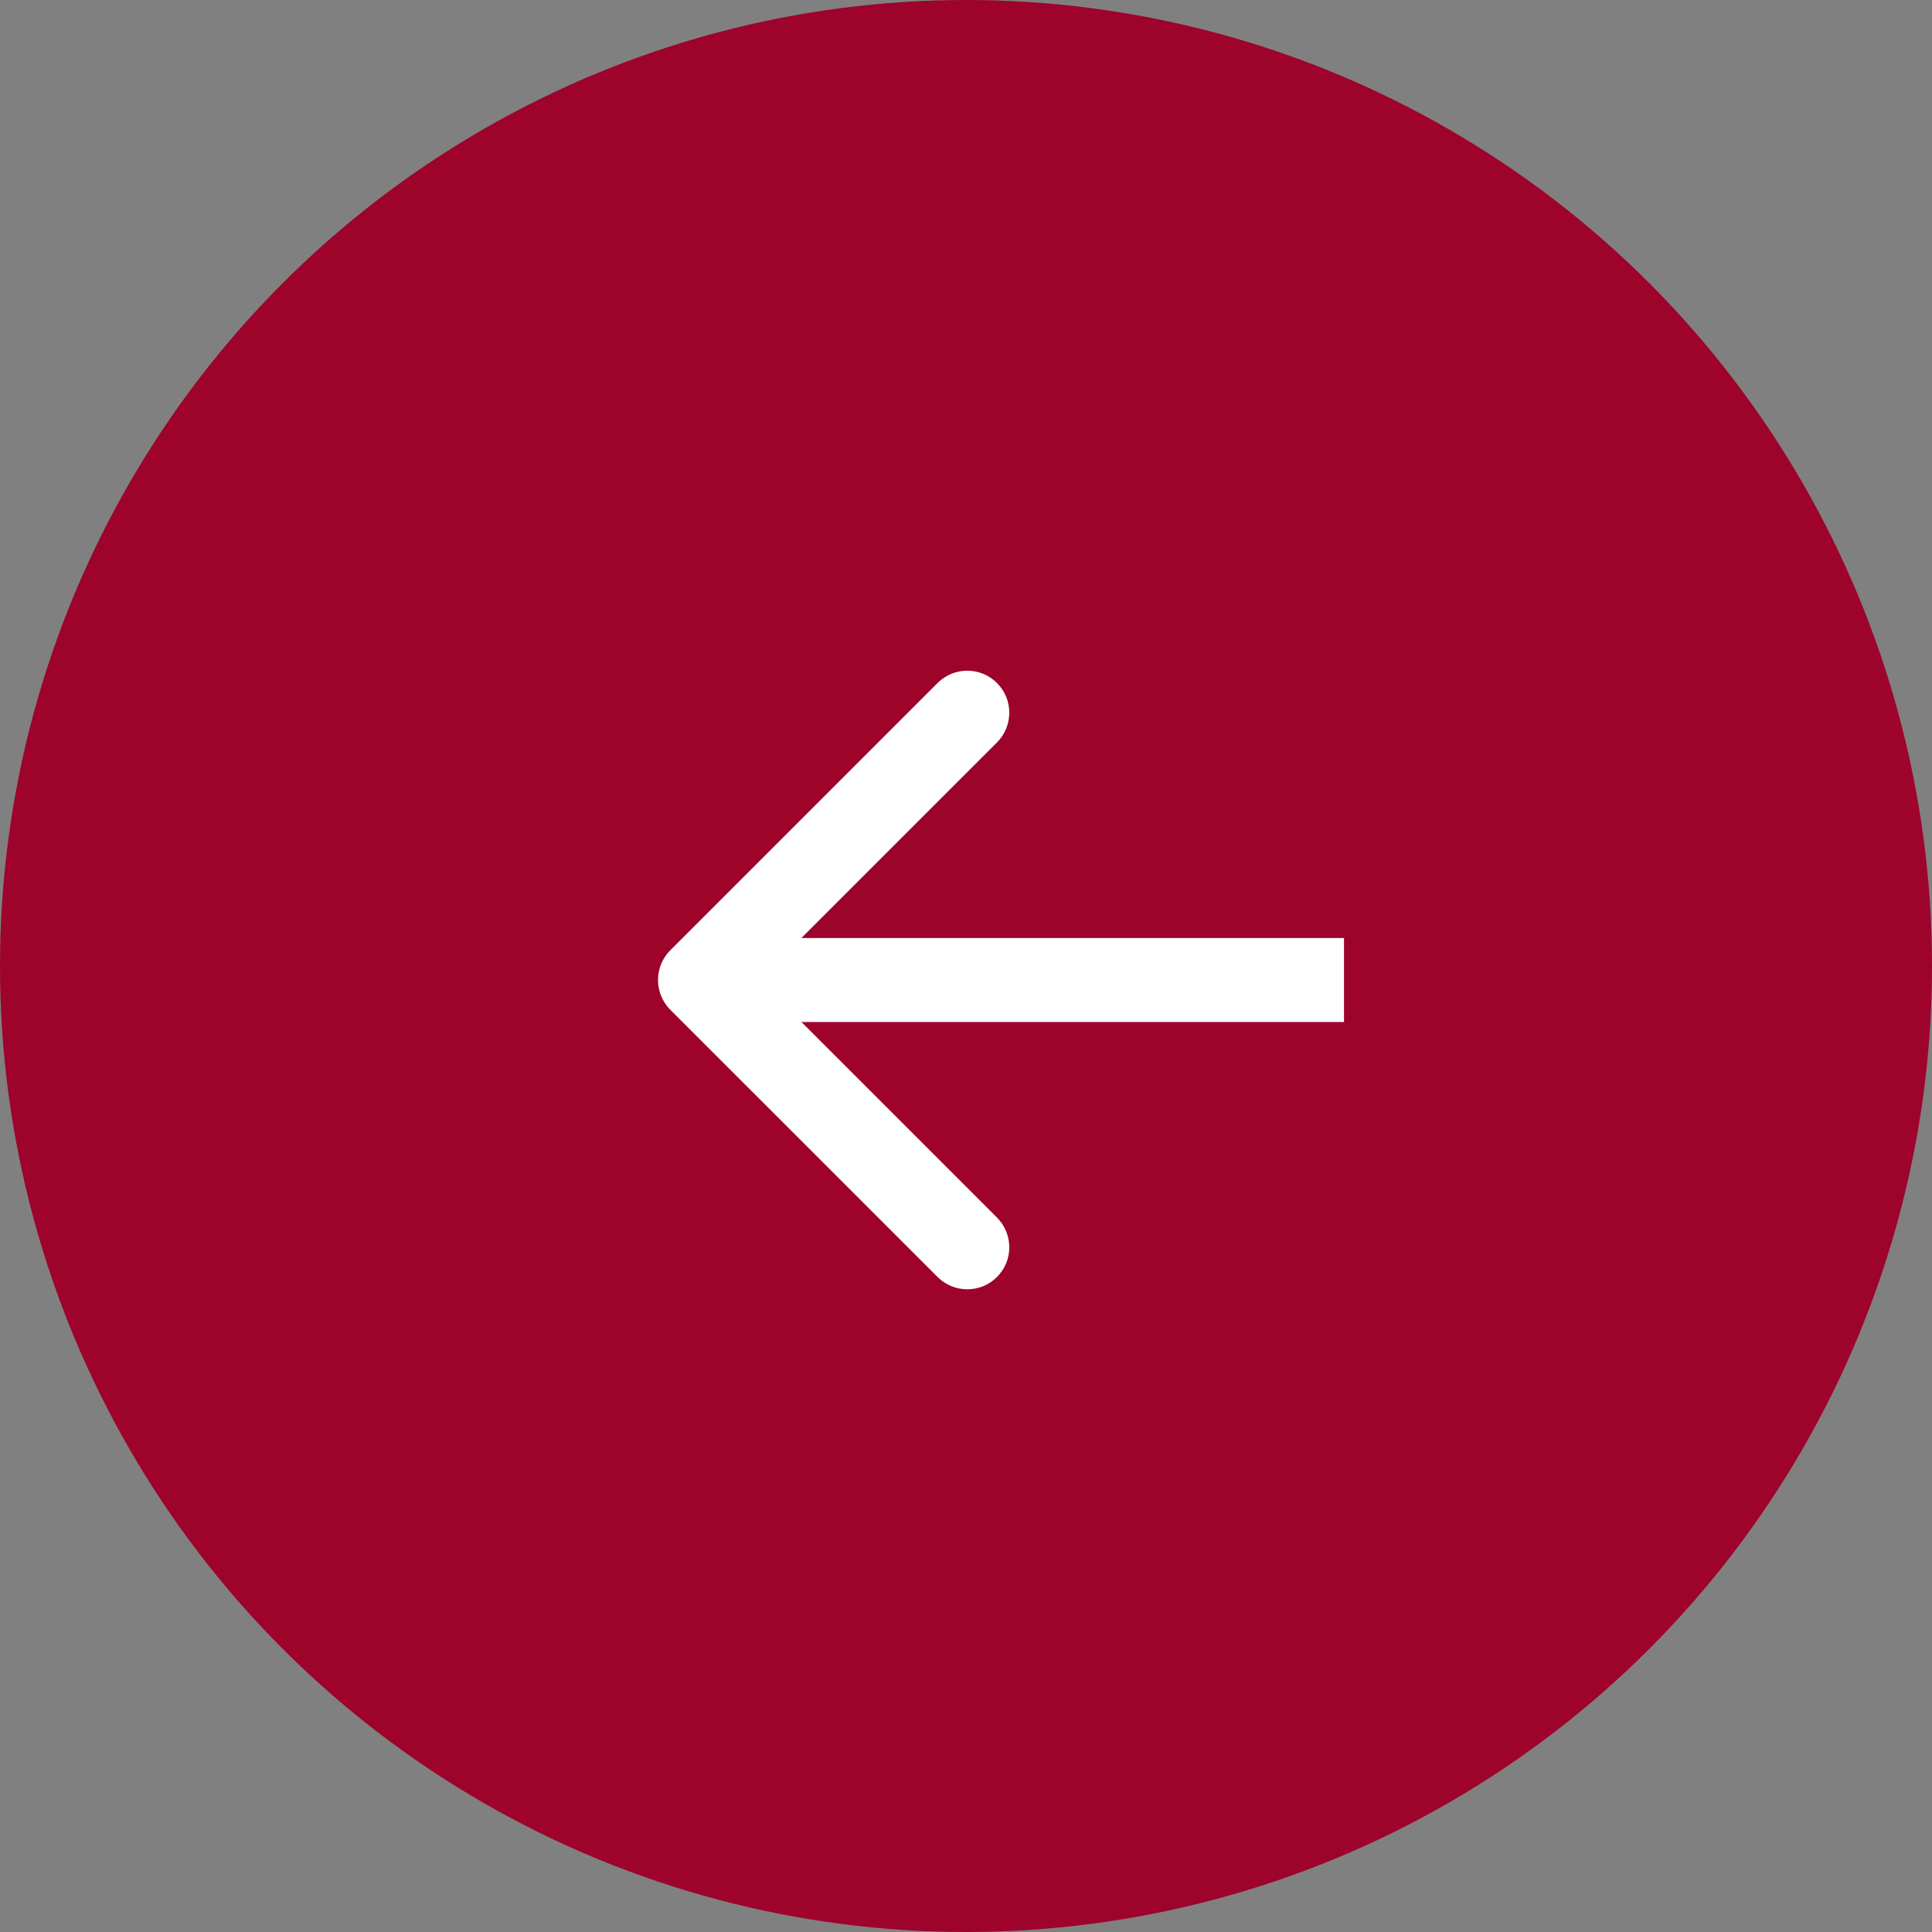 <?xml version="1.0" encoding="UTF-8"?> <svg xmlns="http://www.w3.org/2000/svg" width="69" height="69" viewBox="0 0 69 69" fill="none"><rect x="0" y="0" width="69" height="69" fill="#808080" stroke="none"/> <circle cx="34.5" cy="34.5" r="34.5" fill="#9E032C"></circle> <path d="M23.939 33.939C23.354 34.525 23.354 35.475 23.939 36.061L33.485 45.607C34.071 46.192 35.021 46.192 35.607 45.607C36.192 45.021 36.192 44.071 35.607 43.485L27.121 35L35.607 26.515C36.192 25.929 36.192 24.979 35.607 24.393C35.021 23.808 34.071 23.808 33.485 24.393L23.939 33.939ZM48 33.5L25 33.5L25 36.5L48 36.5L48 33.5Z" fill="white"></path> </svg> 